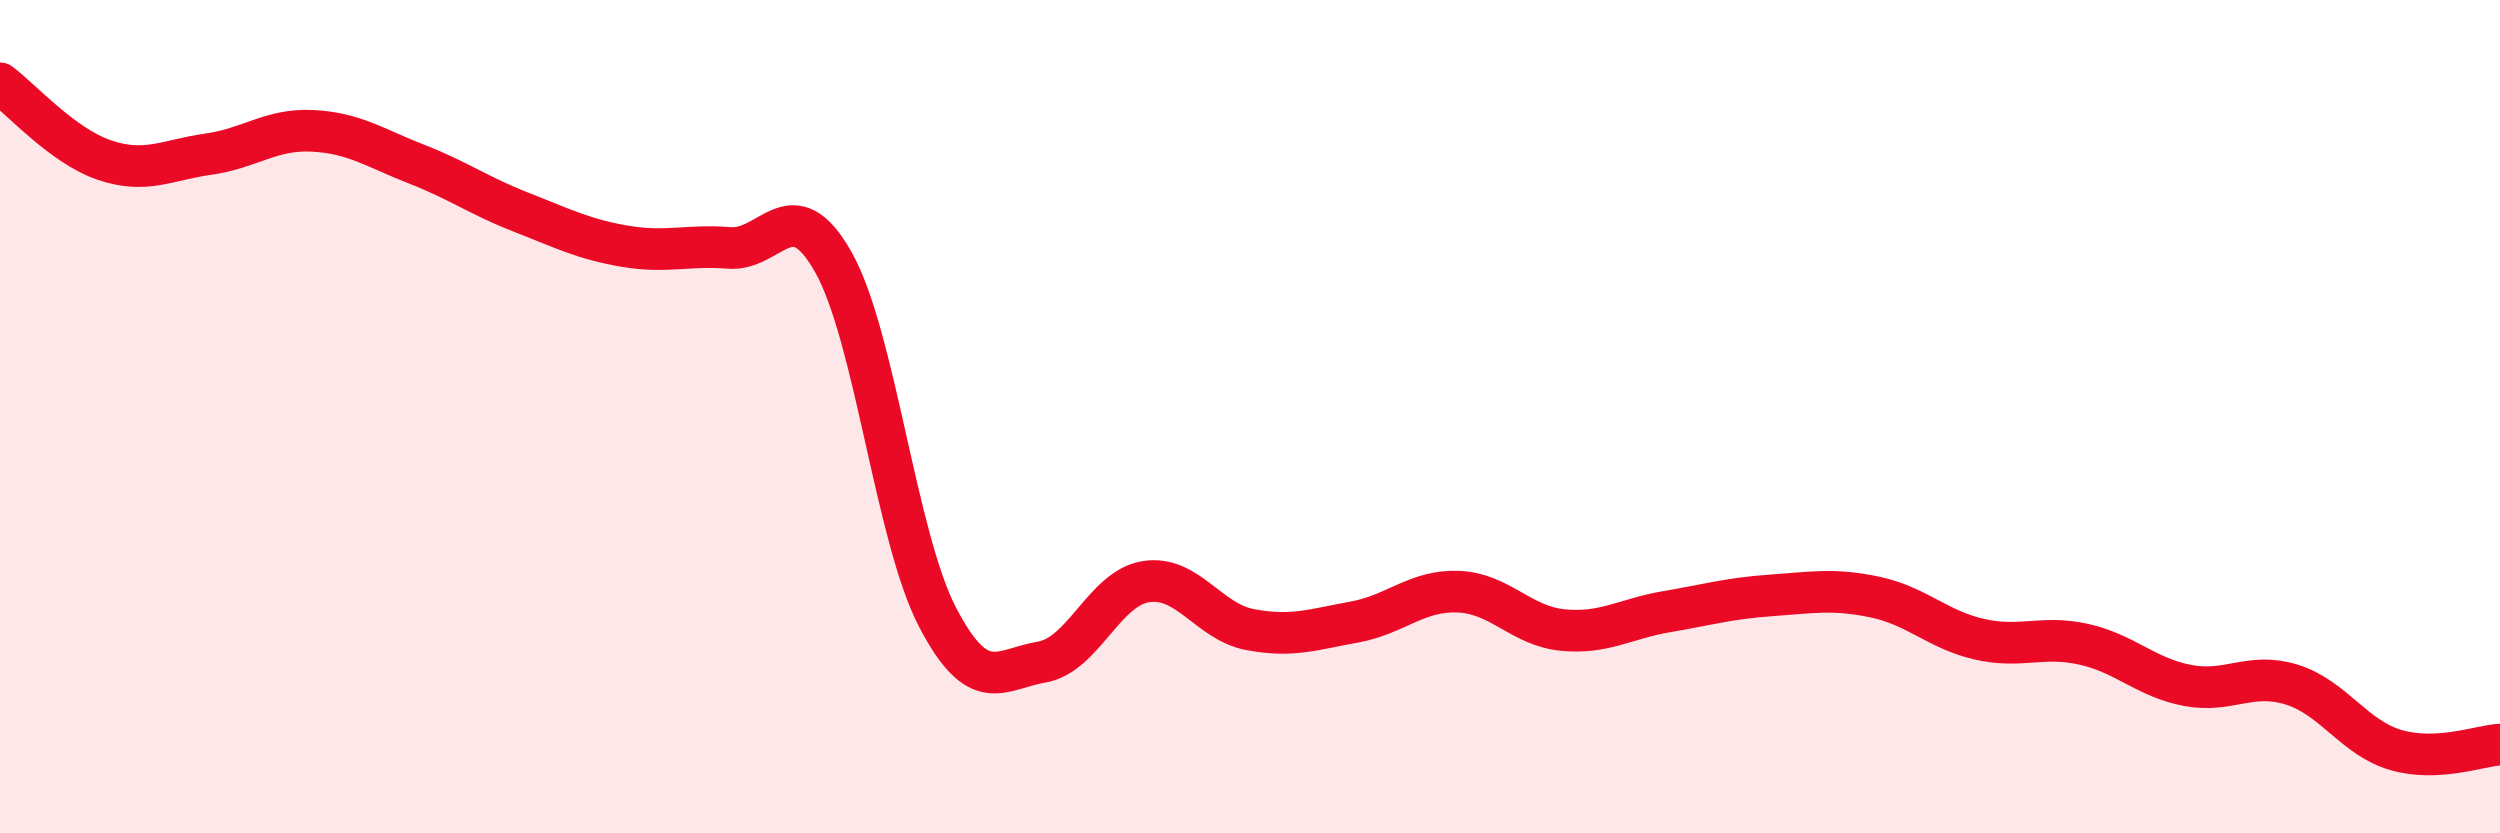 
    <svg width="60" height="20" viewBox="0 0 60 20" xmlns="http://www.w3.org/2000/svg">
      <path
        d="M 0,2 C 0.5,2.37 1.5,3.5 2.5,3.84 C 3.5,4.18 4,3.84 5,3.7 C 6,3.56 6.5,3.09 7.5,3.14 C 8.5,3.19 9,3.55 10,3.94 C 11,4.33 11.5,4.7 12.5,5.09 C 13.5,5.48 14,5.74 15,5.91 C 16,6.08 16.5,5.87 17.5,5.95 C 18.5,6.03 19,4.52 20,6.29 C 21,8.06 21.5,12.89 22.5,14.81 C 23.5,16.73 24,16.06 25,15.89 C 26,15.72 26.5,14.12 27.5,13.96 C 28.5,13.8 29,14.92 30,15.11 C 31,15.3 31.5,15.11 32.5,14.93 C 33.5,14.75 34,14.16 35,14.2 C 36,14.24 36.5,15.02 37.5,15.12 C 38.5,15.22 39,14.85 40,14.68 C 41,14.51 41.5,14.36 42.5,14.29 C 43.5,14.22 44,14.12 45,14.33 C 46,14.54 46.5,15.11 47.5,15.34 C 48.5,15.57 49,15.24 50,15.46 C 51,15.68 51.5,16.26 52.5,16.45 C 53.5,16.64 54,16.12 55,16.43 C 56,16.74 56.5,17.71 57.5,18 C 58.5,18.29 59.5,17.9 60,17.87L60 20L0 20Z"
        fill="#EB0A25"
        opacity="0.1"
        stroke-linecap="round"
        stroke-linejoin="round"
      />
      <path
        d="M 0,2 C 0.5,2.37 1.5,3.5 2.5,3.84 C 3.5,4.18 4,3.84 5,3.7 C 6,3.56 6.5,3.09 7.5,3.14 C 8.5,3.19 9,3.55 10,3.94 C 11,4.33 11.5,4.7 12.5,5.09 C 13.5,5.48 14,5.74 15,5.91 C 16,6.08 16.5,5.87 17.5,5.95 C 18.5,6.03 19,4.52 20,6.29 C 21,8.06 21.5,12.89 22.5,14.81 C 23.5,16.73 24,16.06 25,15.89 C 26,15.72 26.5,14.12 27.5,13.96 C 28.5,13.8 29,14.92 30,15.11 C 31,15.3 31.5,15.11 32.5,14.93 C 33.5,14.75 34,14.16 35,14.2 C 36,14.24 36.5,15.02 37.5,15.12 C 38.5,15.22 39,14.85 40,14.68 C 41,14.51 41.5,14.36 42.5,14.29 C 43.5,14.22 44,14.12 45,14.33 C 46,14.54 46.5,15.11 47.5,15.34 C 48.5,15.57 49,15.24 50,15.46 C 51,15.68 51.5,16.26 52.5,16.45 C 53.5,16.64 54,16.12 55,16.43 C 56,16.74 56.5,17.71 57.5,18 C 58.5,18.29 59.5,17.9 60,17.87"
        stroke="#EB0A25"
        stroke-width="1"
        fill="none"
        stroke-linecap="round"
        stroke-linejoin="round"
      />
    </svg>
  